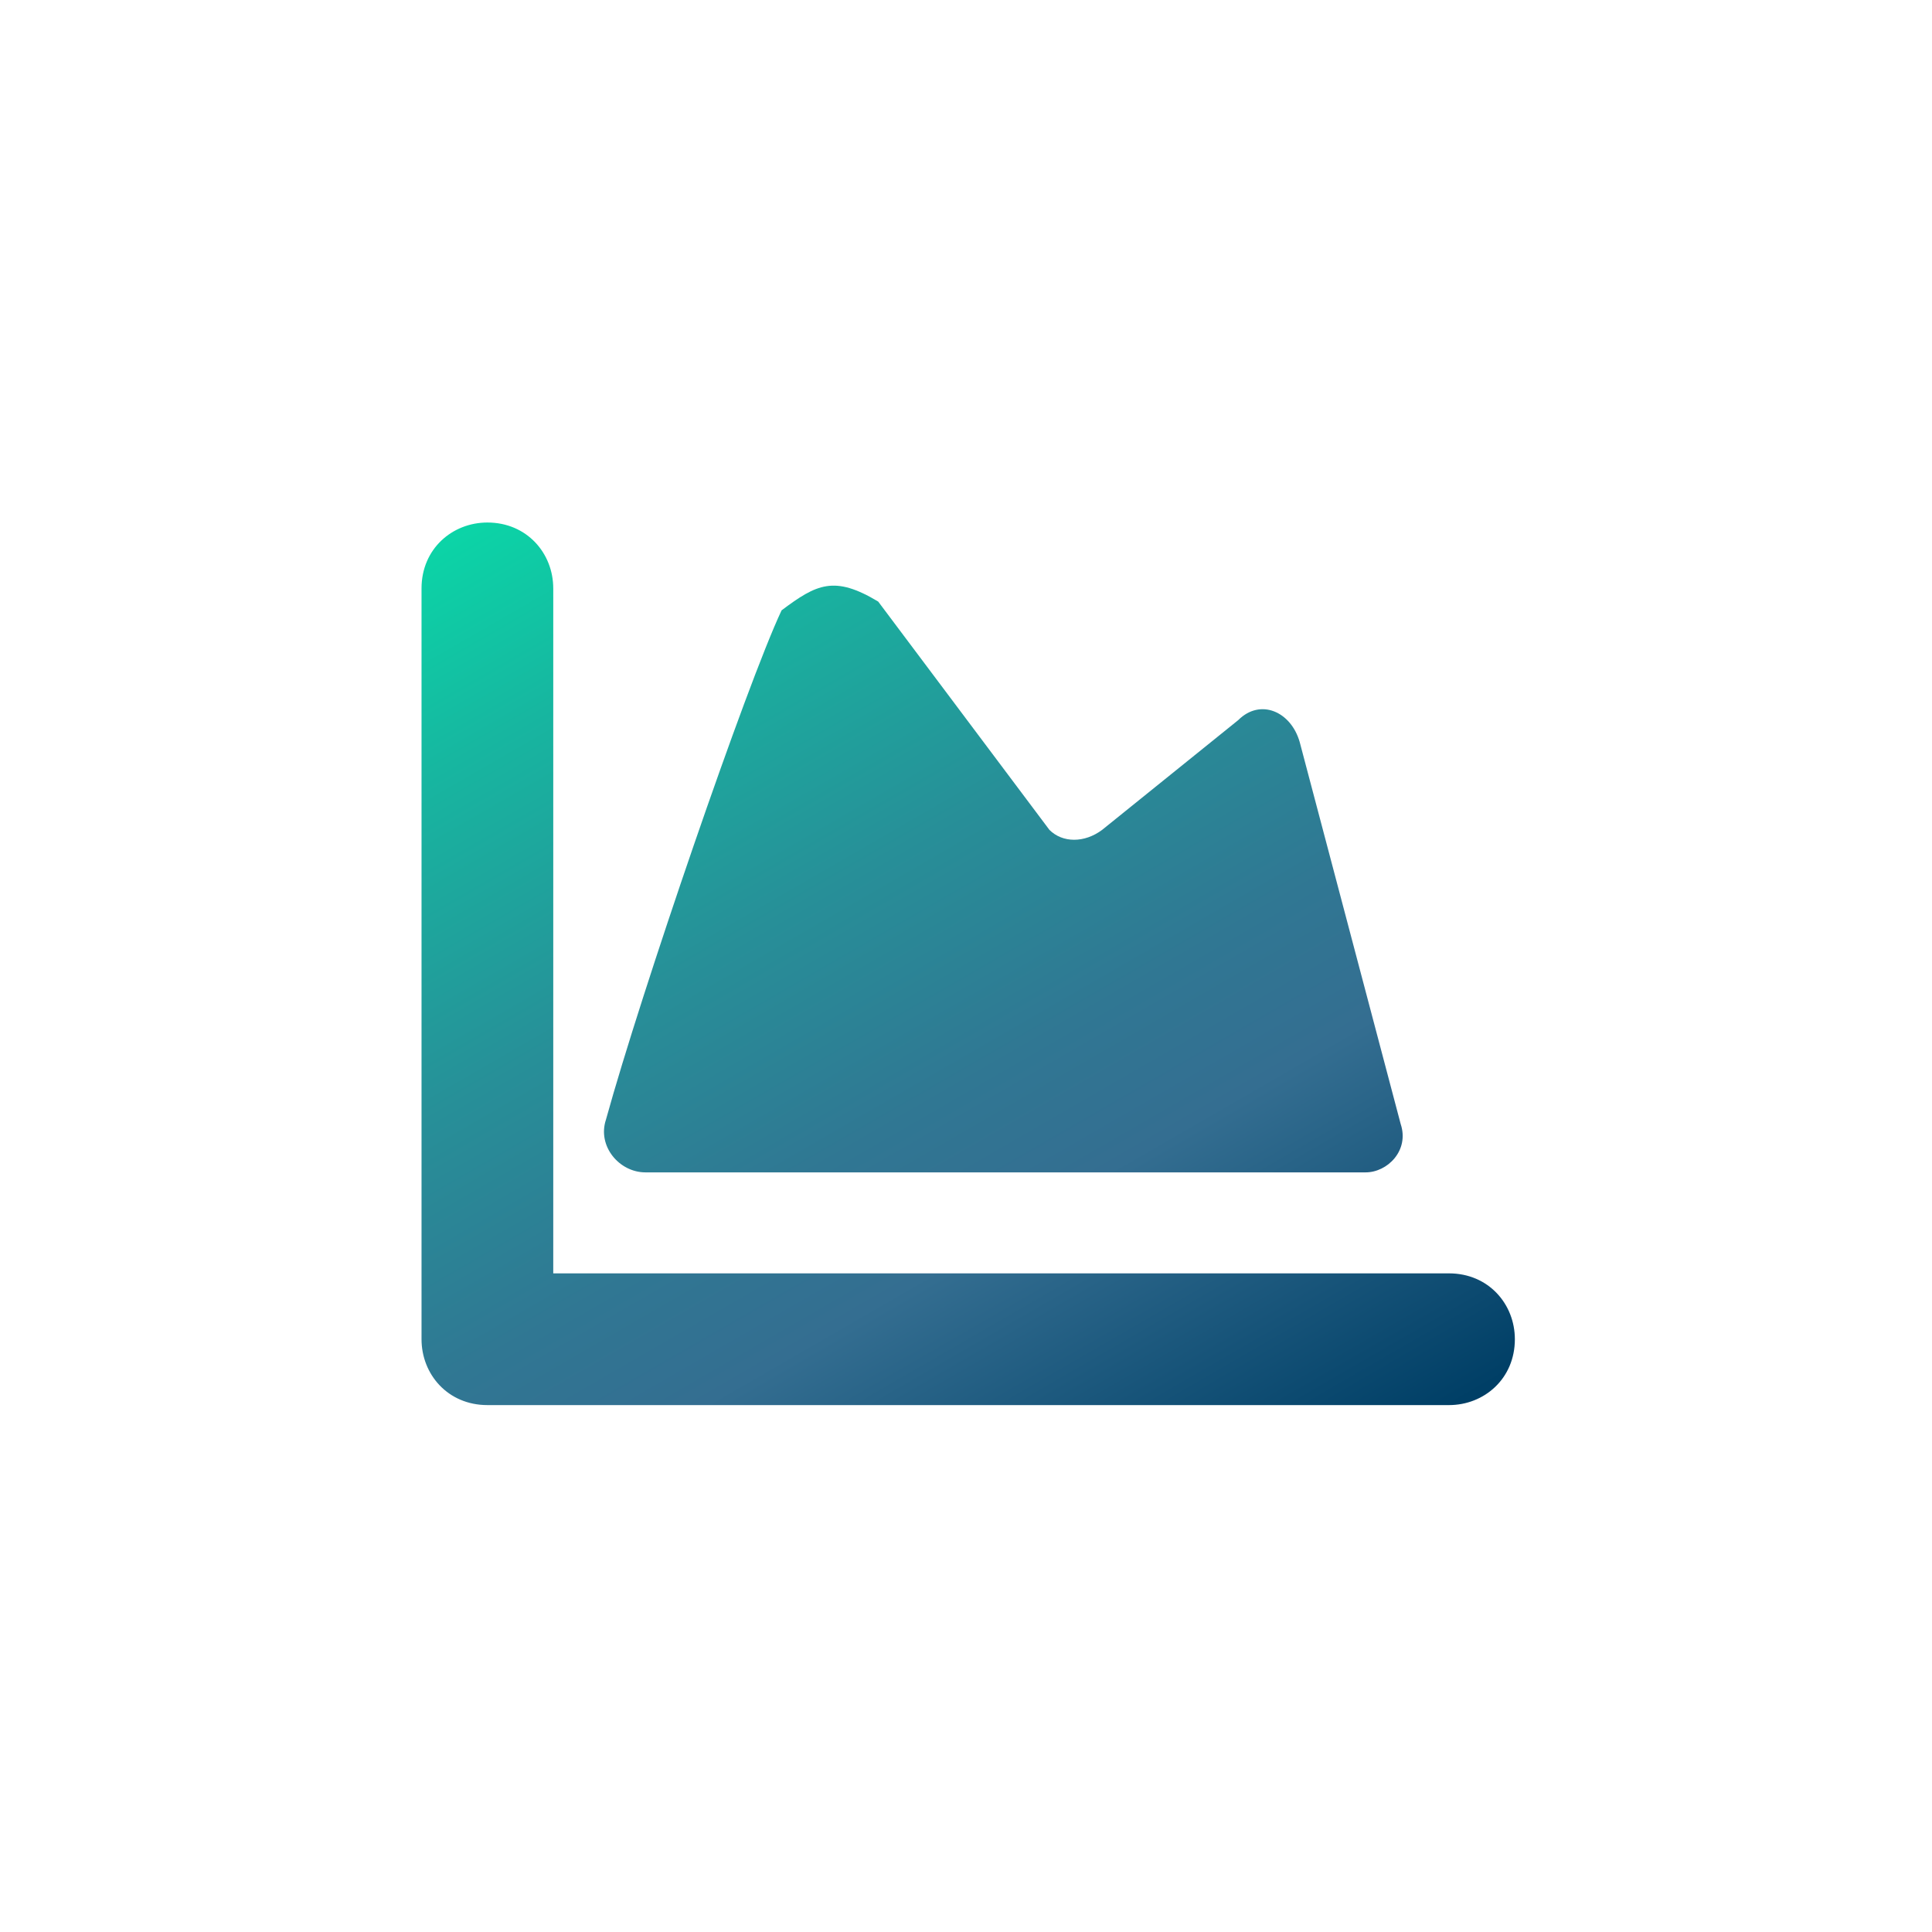 <?xml version="1.0" encoding="utf-8"?>
<!-- Generator: Adobe Illustrator 25.1.0, SVG Export Plug-In . SVG Version: 6.00 Build 0)  -->
<svg version="1.1" id="Layer_1" xmlns="http://www.w3.org/2000/svg" xmlns:xlink="http://www.w3.org/1999/xlink" x="0px" y="0px"
	 viewBox="0 0 44 44" style="enable-background:new 0 0 44 44;" xml:space="preserve">
<style type="text/css">
	.st0{fill:url(#SVGID_1_);}
	.st1{fill:url(#SVGID_2_);}
	.st2{fill:url(#SVGID_3_);}
	.st3{fill:url(#SVGID_4_);}
	.st4{fill:url(#SVGID_5_);}
	.st5{fill:url(#SVGID_6_);}
	.st6{fill:url(#SVGID_7_);}
	.st7{fill:url(#SVGID_8_);}
	.st8{fill:url(#SVGID_9_);}
	.st9{fill:url(#_x38_fH1yk.tif_2_);}
	.st10{fill:url(#SVGID_10_);}
	.st11{fill:url(#SVGID_11_);}
	.st12{fill:url(#SVGID_12_);}
	.st13{fill:url(#SVGID_13_);}
	.st14{fill:url(#SVGID_14_);}
	.st15{fill:url(#SVGID_15_);}
	.st16{fill:url(#SVGID_16_);}
	.st17{fill:url(#SVGID_17_);}
	.st18{fill:url(#SVGID_18_);}
	.st19{fill:url(#SVGID_19_);}
</style>
<linearGradient id="SVGID_1_" gradientUnits="userSpaceOnUse" x1="12.089" y1="426.702" x2="26.48" y2="401.775" gradientTransform="matrix(1 0 0 -1 0 437.755)">
	<stop  offset="0" style="stop-color:#0BD5A7"/>
	<stop  offset="0.16" style="stop-color:#17B6A0"/>
	<stop  offset="0.395" style="stop-color:#278F98"/>
	<stop  offset="0.582" style="stop-color:#307793"/>
	<stop  offset="0.698" style="stop-color:#346E91"/>
	<stop  offset="0.995" style="stop-color:#003F66"/>
</linearGradient>
<path class="st0" d="M31.9,25.6c0.2,0.6-0.3,1.1-0.8,1.1H14.7c-0.6,0-1.1-0.6-0.9-1.2c0.8-2.9,3.2-9.9,4-11.6
	c0.8-0.6,1.2-0.8,2.2-0.2l3.9,5.2c0.3,0.3,0.8,0.3,1.2,0l3.1-2.5c0.5-0.5,1.2-0.2,1.4,0.5L31.9,25.6z M12.6,13.4
	c0-0.8-0.6-1.5-1.5-1.5l0,0c-0.8,0-1.5,0.6-1.5,1.5v17.1c0,0.8,0.6,1.5,1.5,1.5H33c0.8,0,1.5-0.6,1.5-1.5l0,0c0-0.8-0.6-1.5-1.5-1.5
	H12.6V13.4z"/>
</svg>
